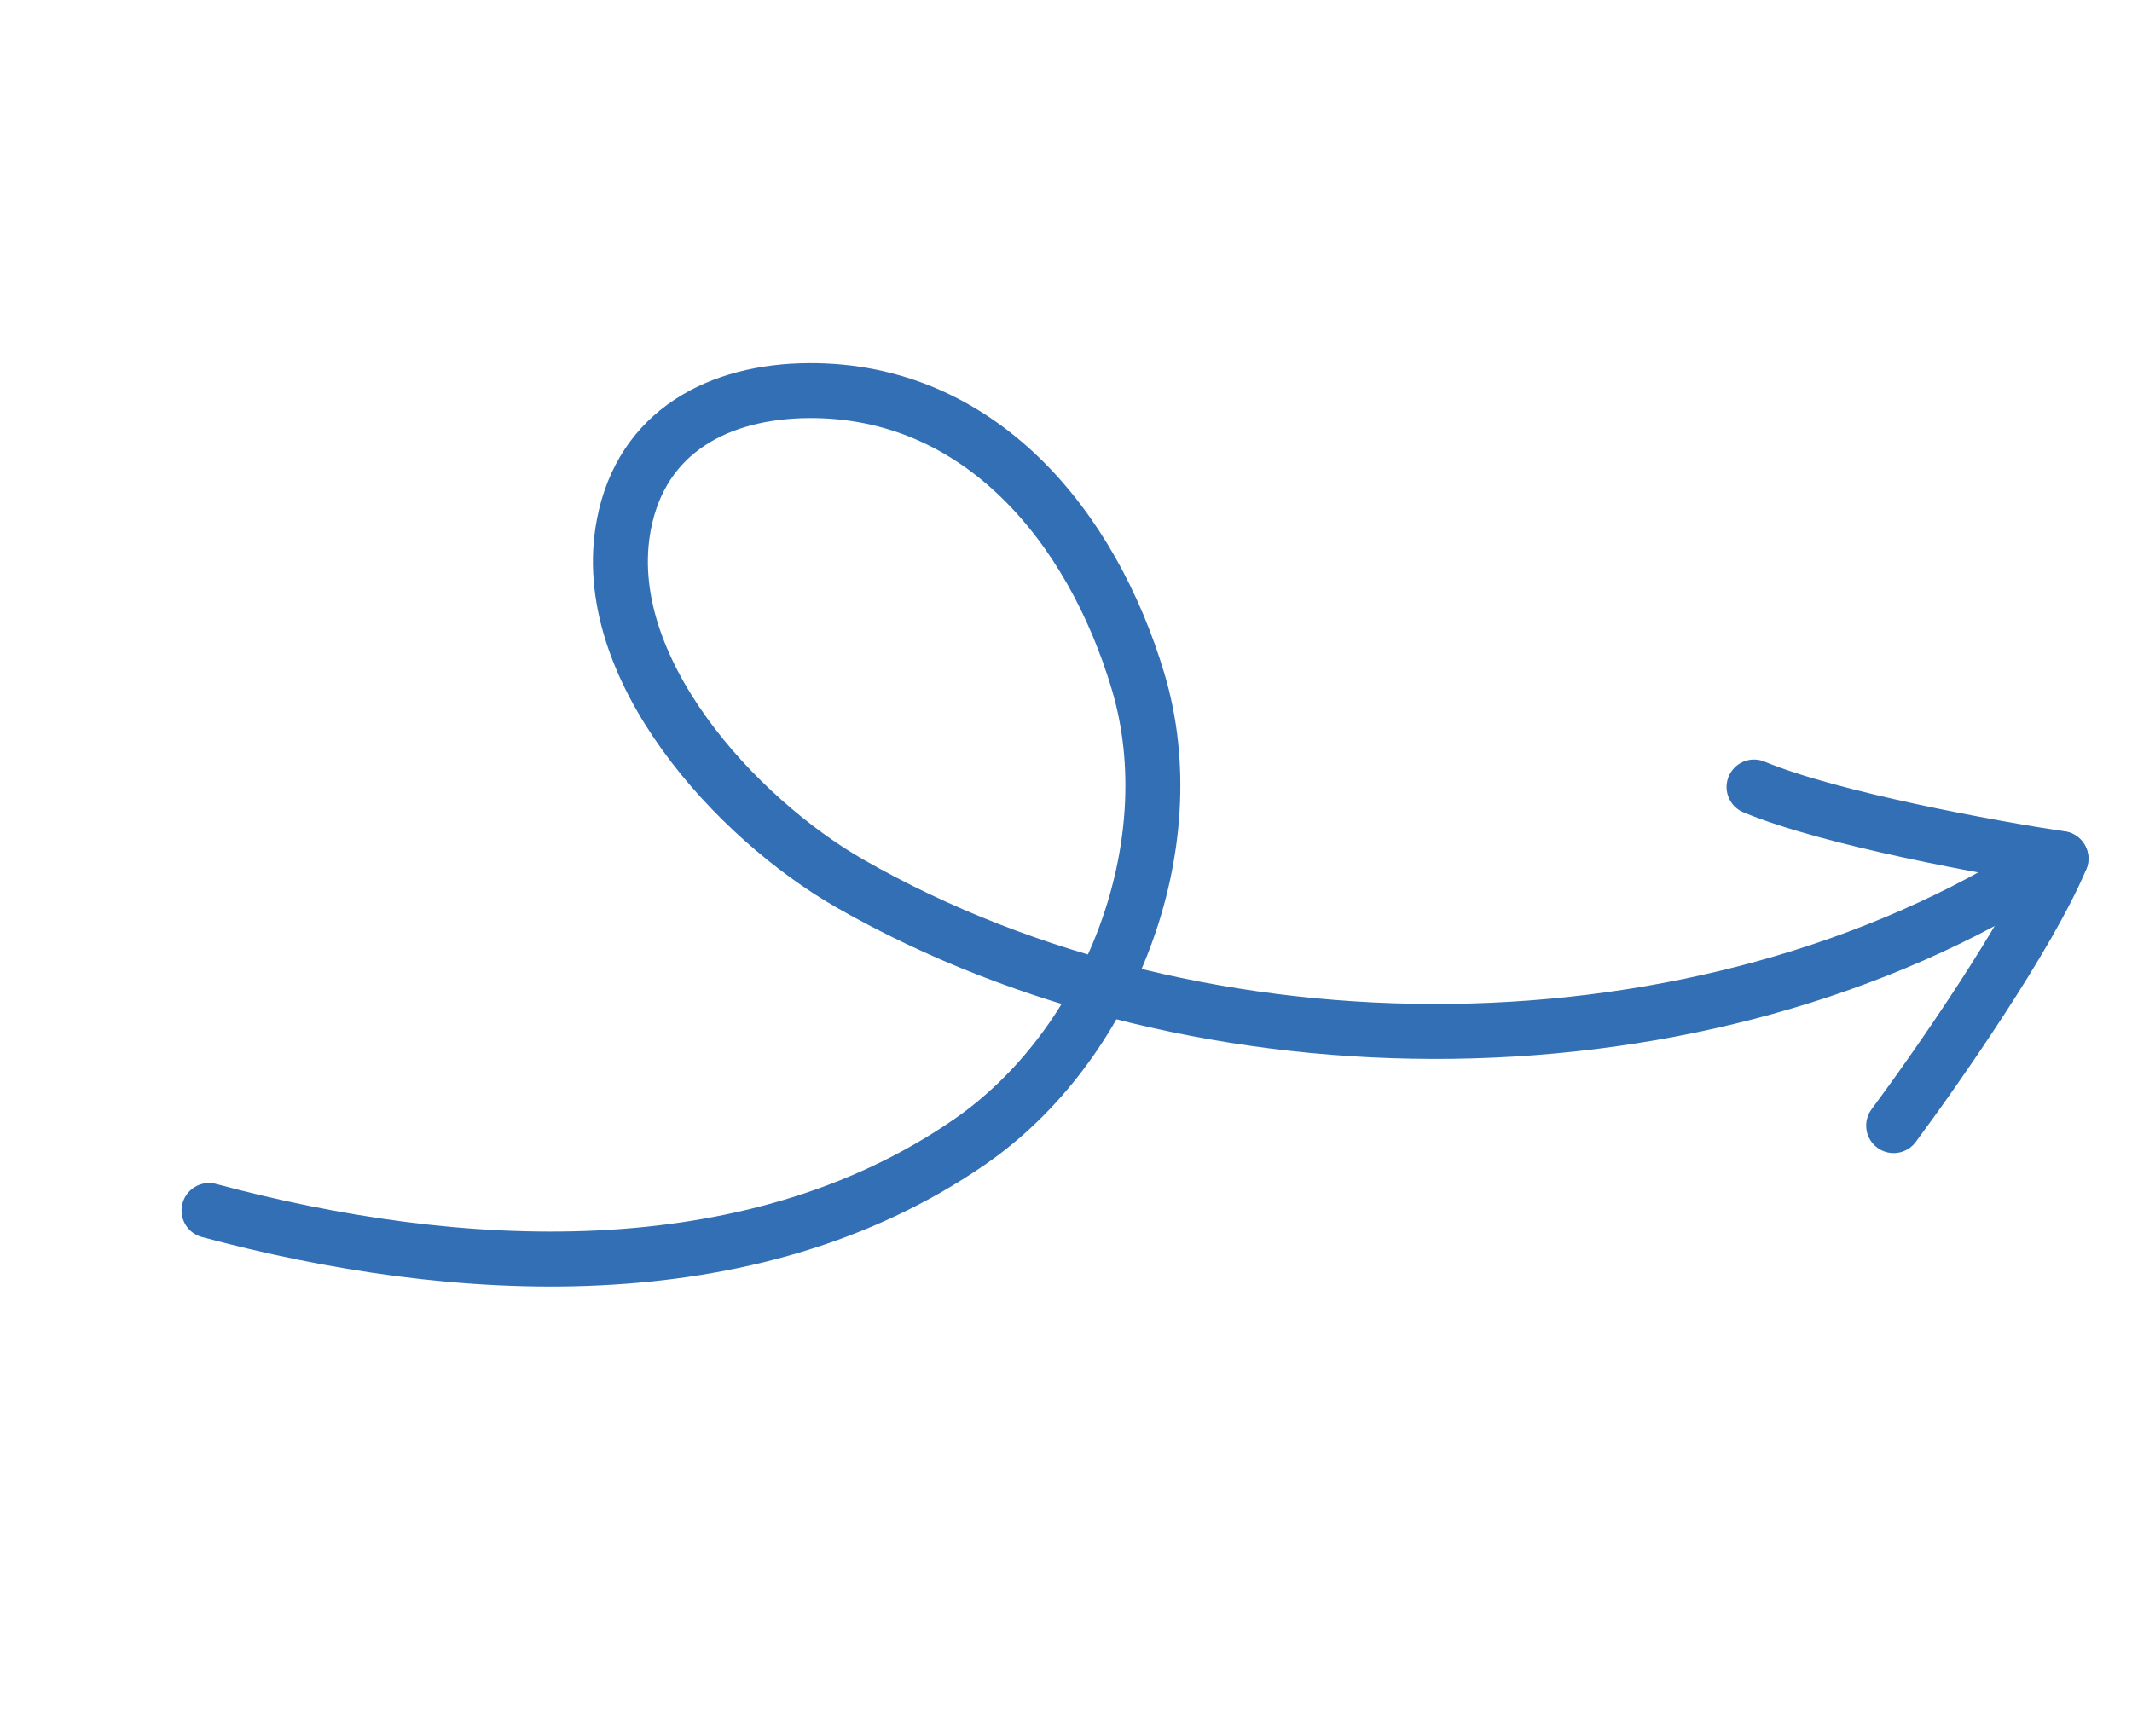 <?xml version="1.0" encoding="UTF-8"?> <svg xmlns="http://www.w3.org/2000/svg" width="194" height="158" viewBox="0 0 194 158" fill="none"><path d="M19.02 110.166C41.386 116.177 68.194 117.731 88.197 103.946C100.981 95.136 108.015 76.978 103.57 62.054C99.372 47.96 89.196 35.458 73.604 35.549C65.477 35.596 58.404 39.206 56.769 47.734C54.271 60.763 67.063 74.526 77.326 80.401C109.355 98.734 155.14 98.582 186.336 78.55" stroke="#336FB5" stroke-width="5" stroke-linecap="round"></path><path d="M172.312 102.441C176.178 97.242 184.635 85.104 187.533 78.14" stroke="#336FB5" stroke-width="5" stroke-linecap="round"></path><path d="M187.531 78.141C181.125 77.176 166.571 74.522 159.607 71.624" stroke="#336FB5" stroke-width="5" stroke-linecap="round"></path></svg> 